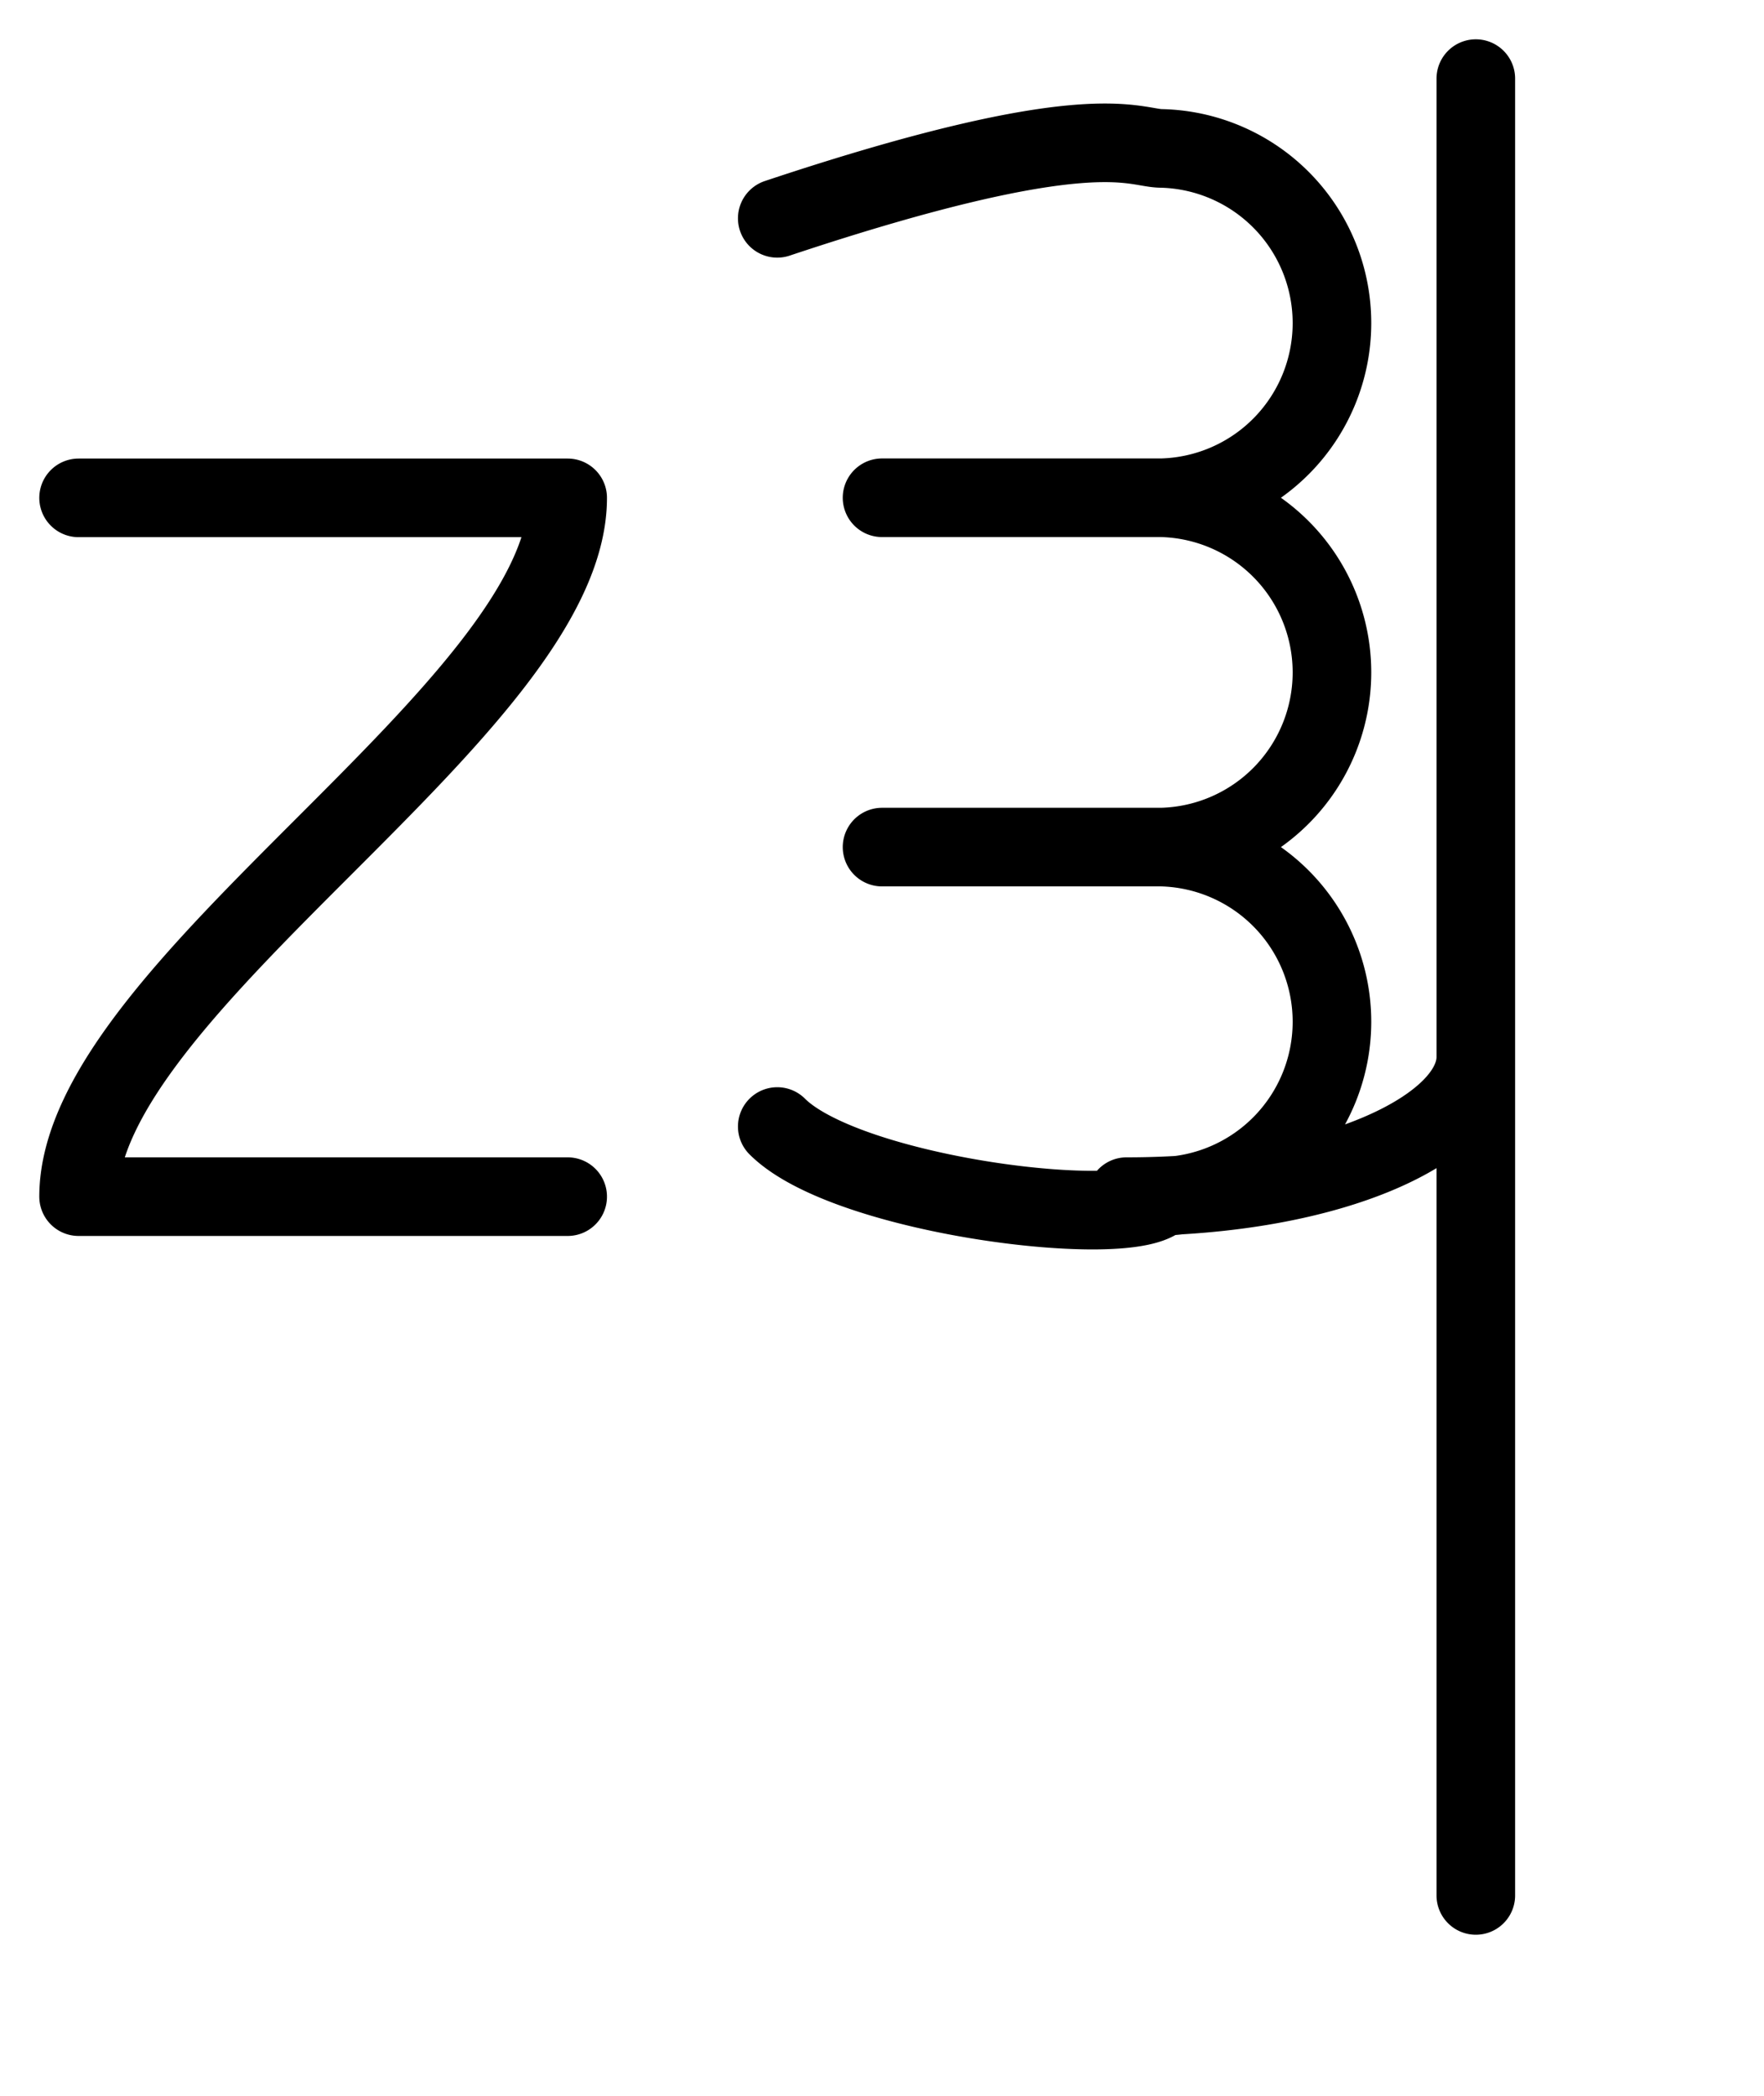 <?xml version="1.0" encoding="UTF-8"?>
<!DOCTYPE svg PUBLIC "-//W3C//DTD SVG 1.1//EN"
    "http://www.w3.org/Graphics/SVG/1.1/DTD/svg11.dtd">
<svg height="20px" width="16.833px" xmlns:xlink="http://www.w3.org/1999/xlink" version="1.1" xmlns="http://www.w3.org/2000/svg">
  <g stroke-linecap="round" stroke-linejoin="round" fill="none" stroke-width="0.75px" stroke="hsl(340deg, 50%, 35%)">
    <path d="M 0.75,4.75 l 4.667,0 c 0,2 -4.667,4.667 -4.667 6.667 l 2.667,0 M 3.417,11.417 l 2,0 M 7.417,2.083 c 3,-1 3.4,-0.667 3.667 -0.667 a 1.667,1.667 0 0 1 0 3.333 l -2.667,0 m 2.667,0 a 1.667,1.667 0 0 1 0 3.333 l -2.667,0 m 2.667,0 a 1.667,1.667 0 0 1 0 3.333 c -0.267,0.333 -3,0 -3.667 -0.667 M 10.75,11.417 c 2,0 3.333,-0.667 3.333 -1.333 M 14.083,0.75 l 0,10.667 l 0,6.667 "/>
  </g>
</svg>